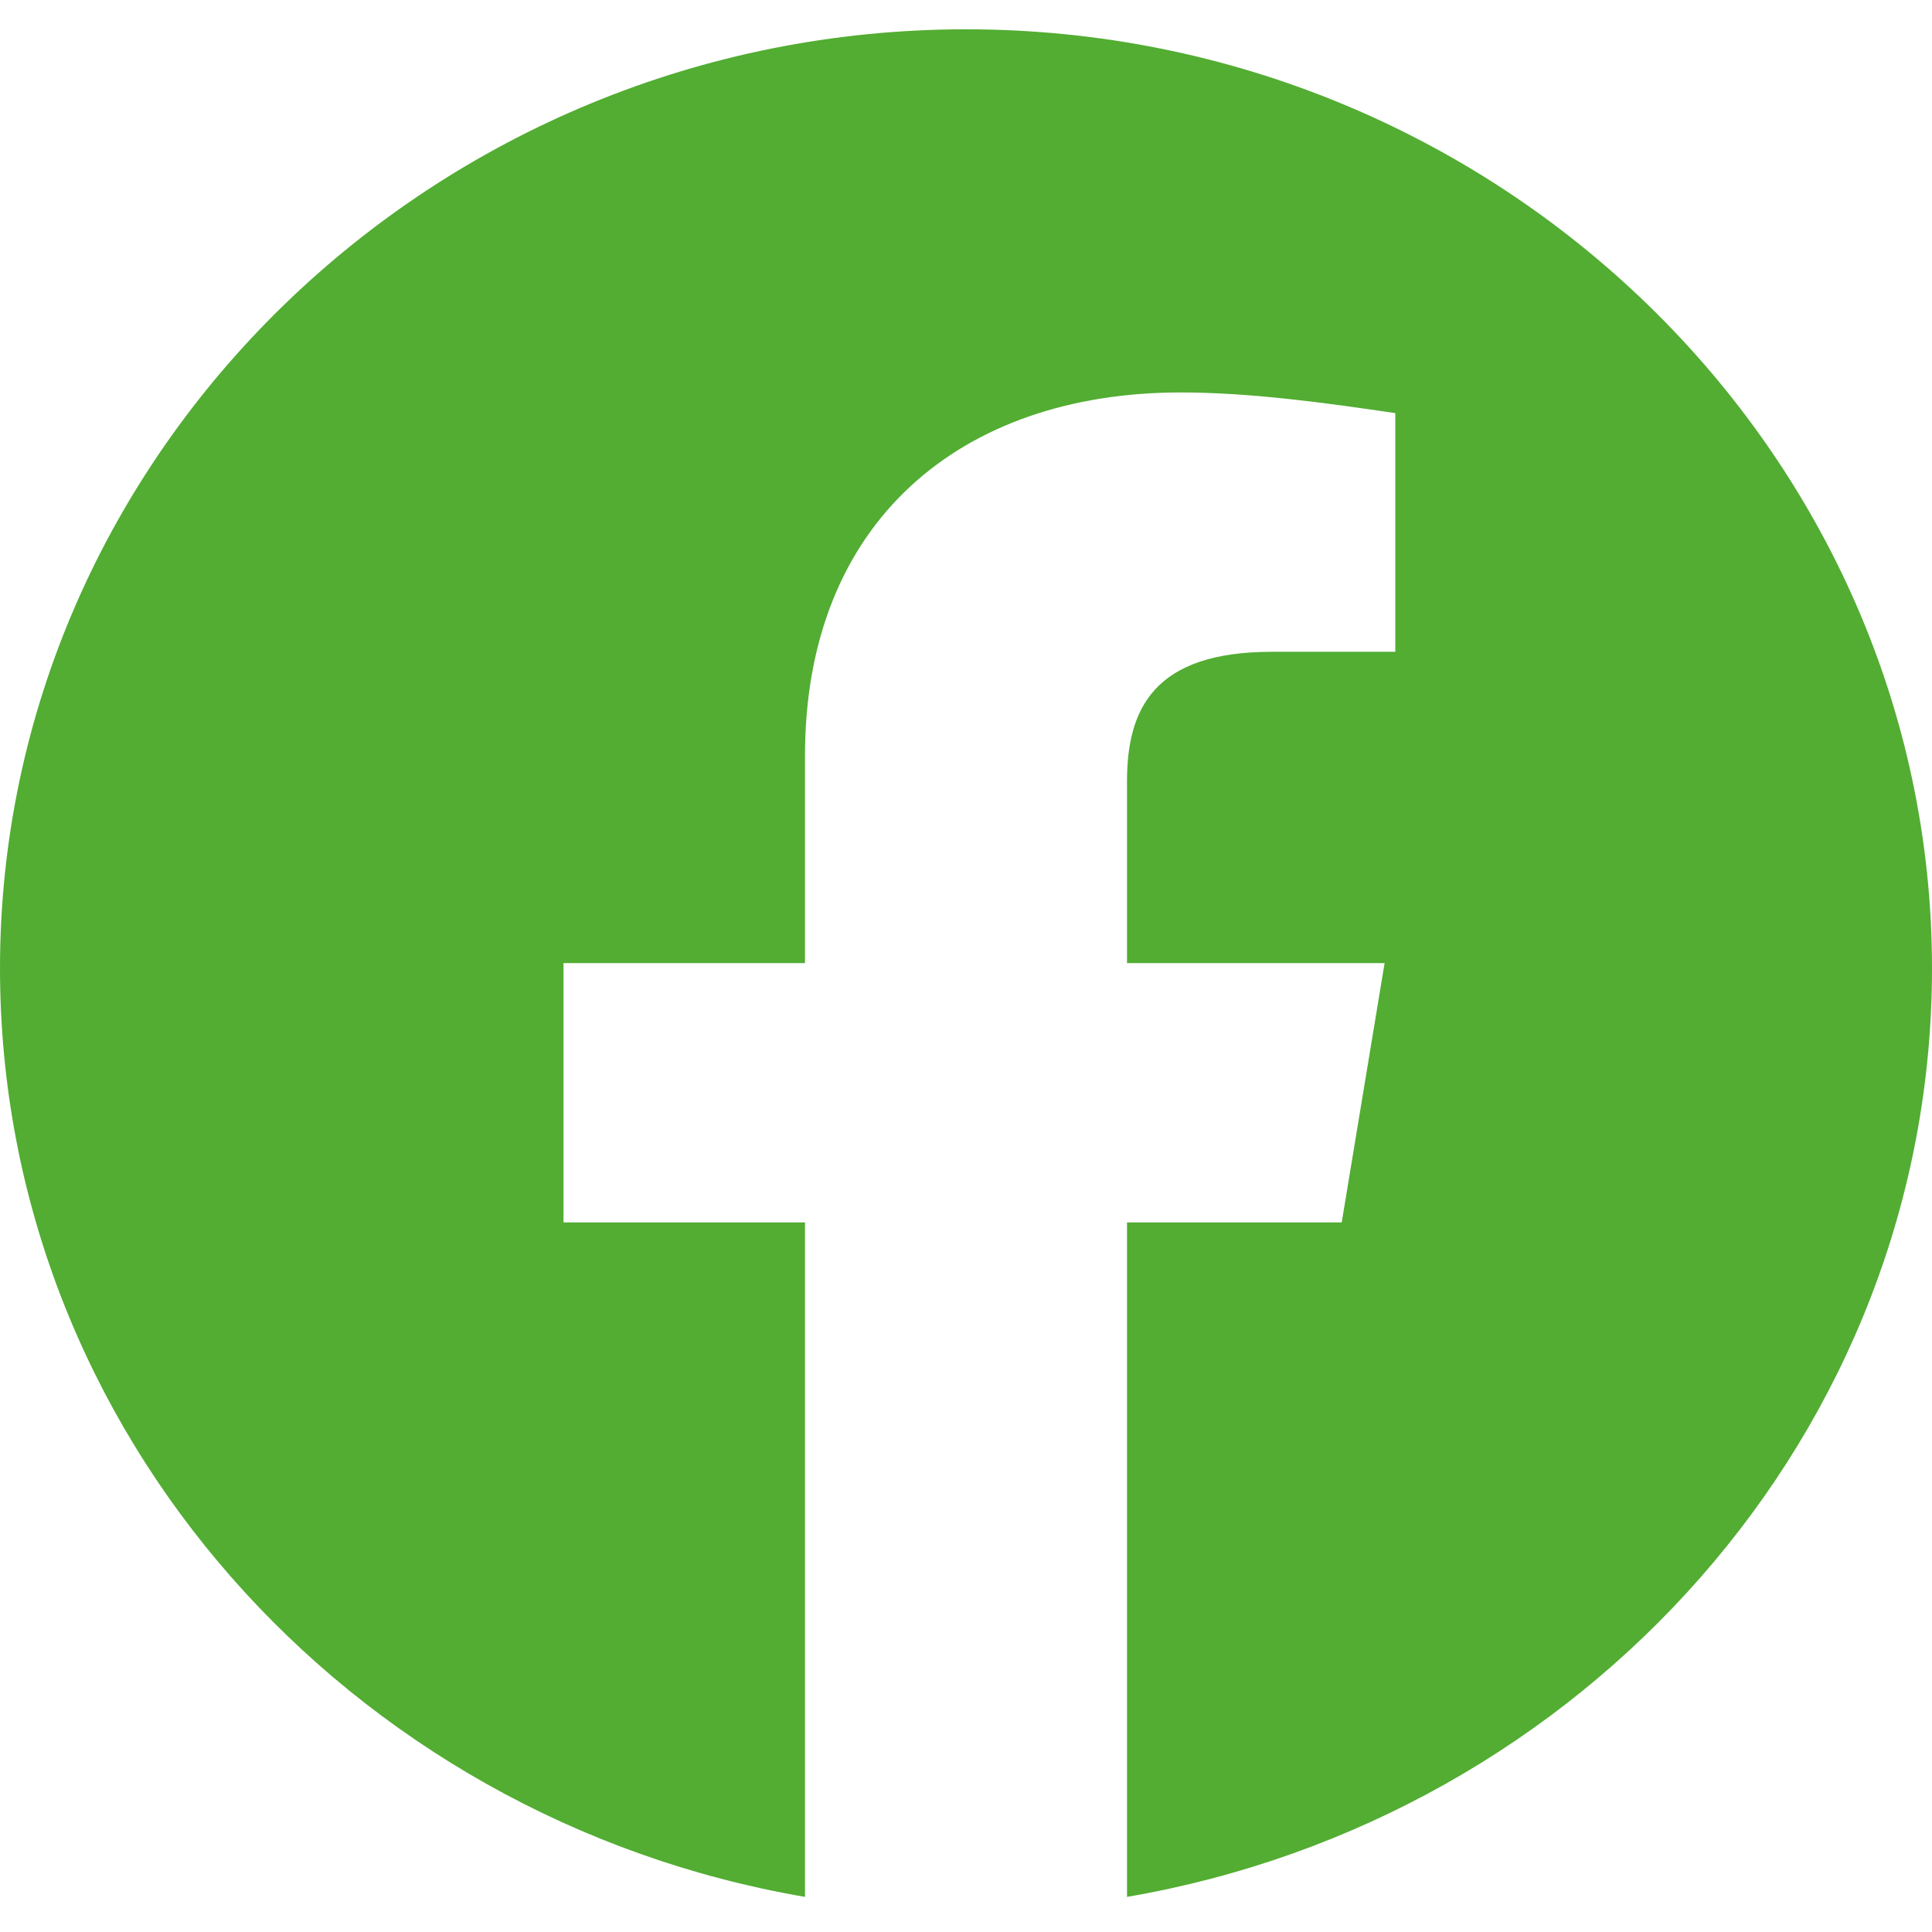 <svg width="30" height="30" viewBox="0 0 30 30" fill="none" xmlns="http://www.w3.org/2000/svg">
<path fill-rule="evenodd" clip-rule="evenodd" d="M0 15.036C0 22.244 5.416 28.239 12.5 29.455V18.982H8.75V14.955H12.5V11.732C12.5 8.107 14.916 6.094 18.334 6.094C19.416 6.094 20.584 6.255 21.666 6.415V10.121H19.75C17.916 10.121 17.5 11.007 17.5 12.136V14.955H21.5L20.834 18.982H17.5V29.455C24.584 28.239 30 22.246 30 15.036C30 7.016 23.25 0.455 15 0.455C6.75 0.455 0 7.016 0 15.036Z" fill="#52AD32"/>
</svg>
